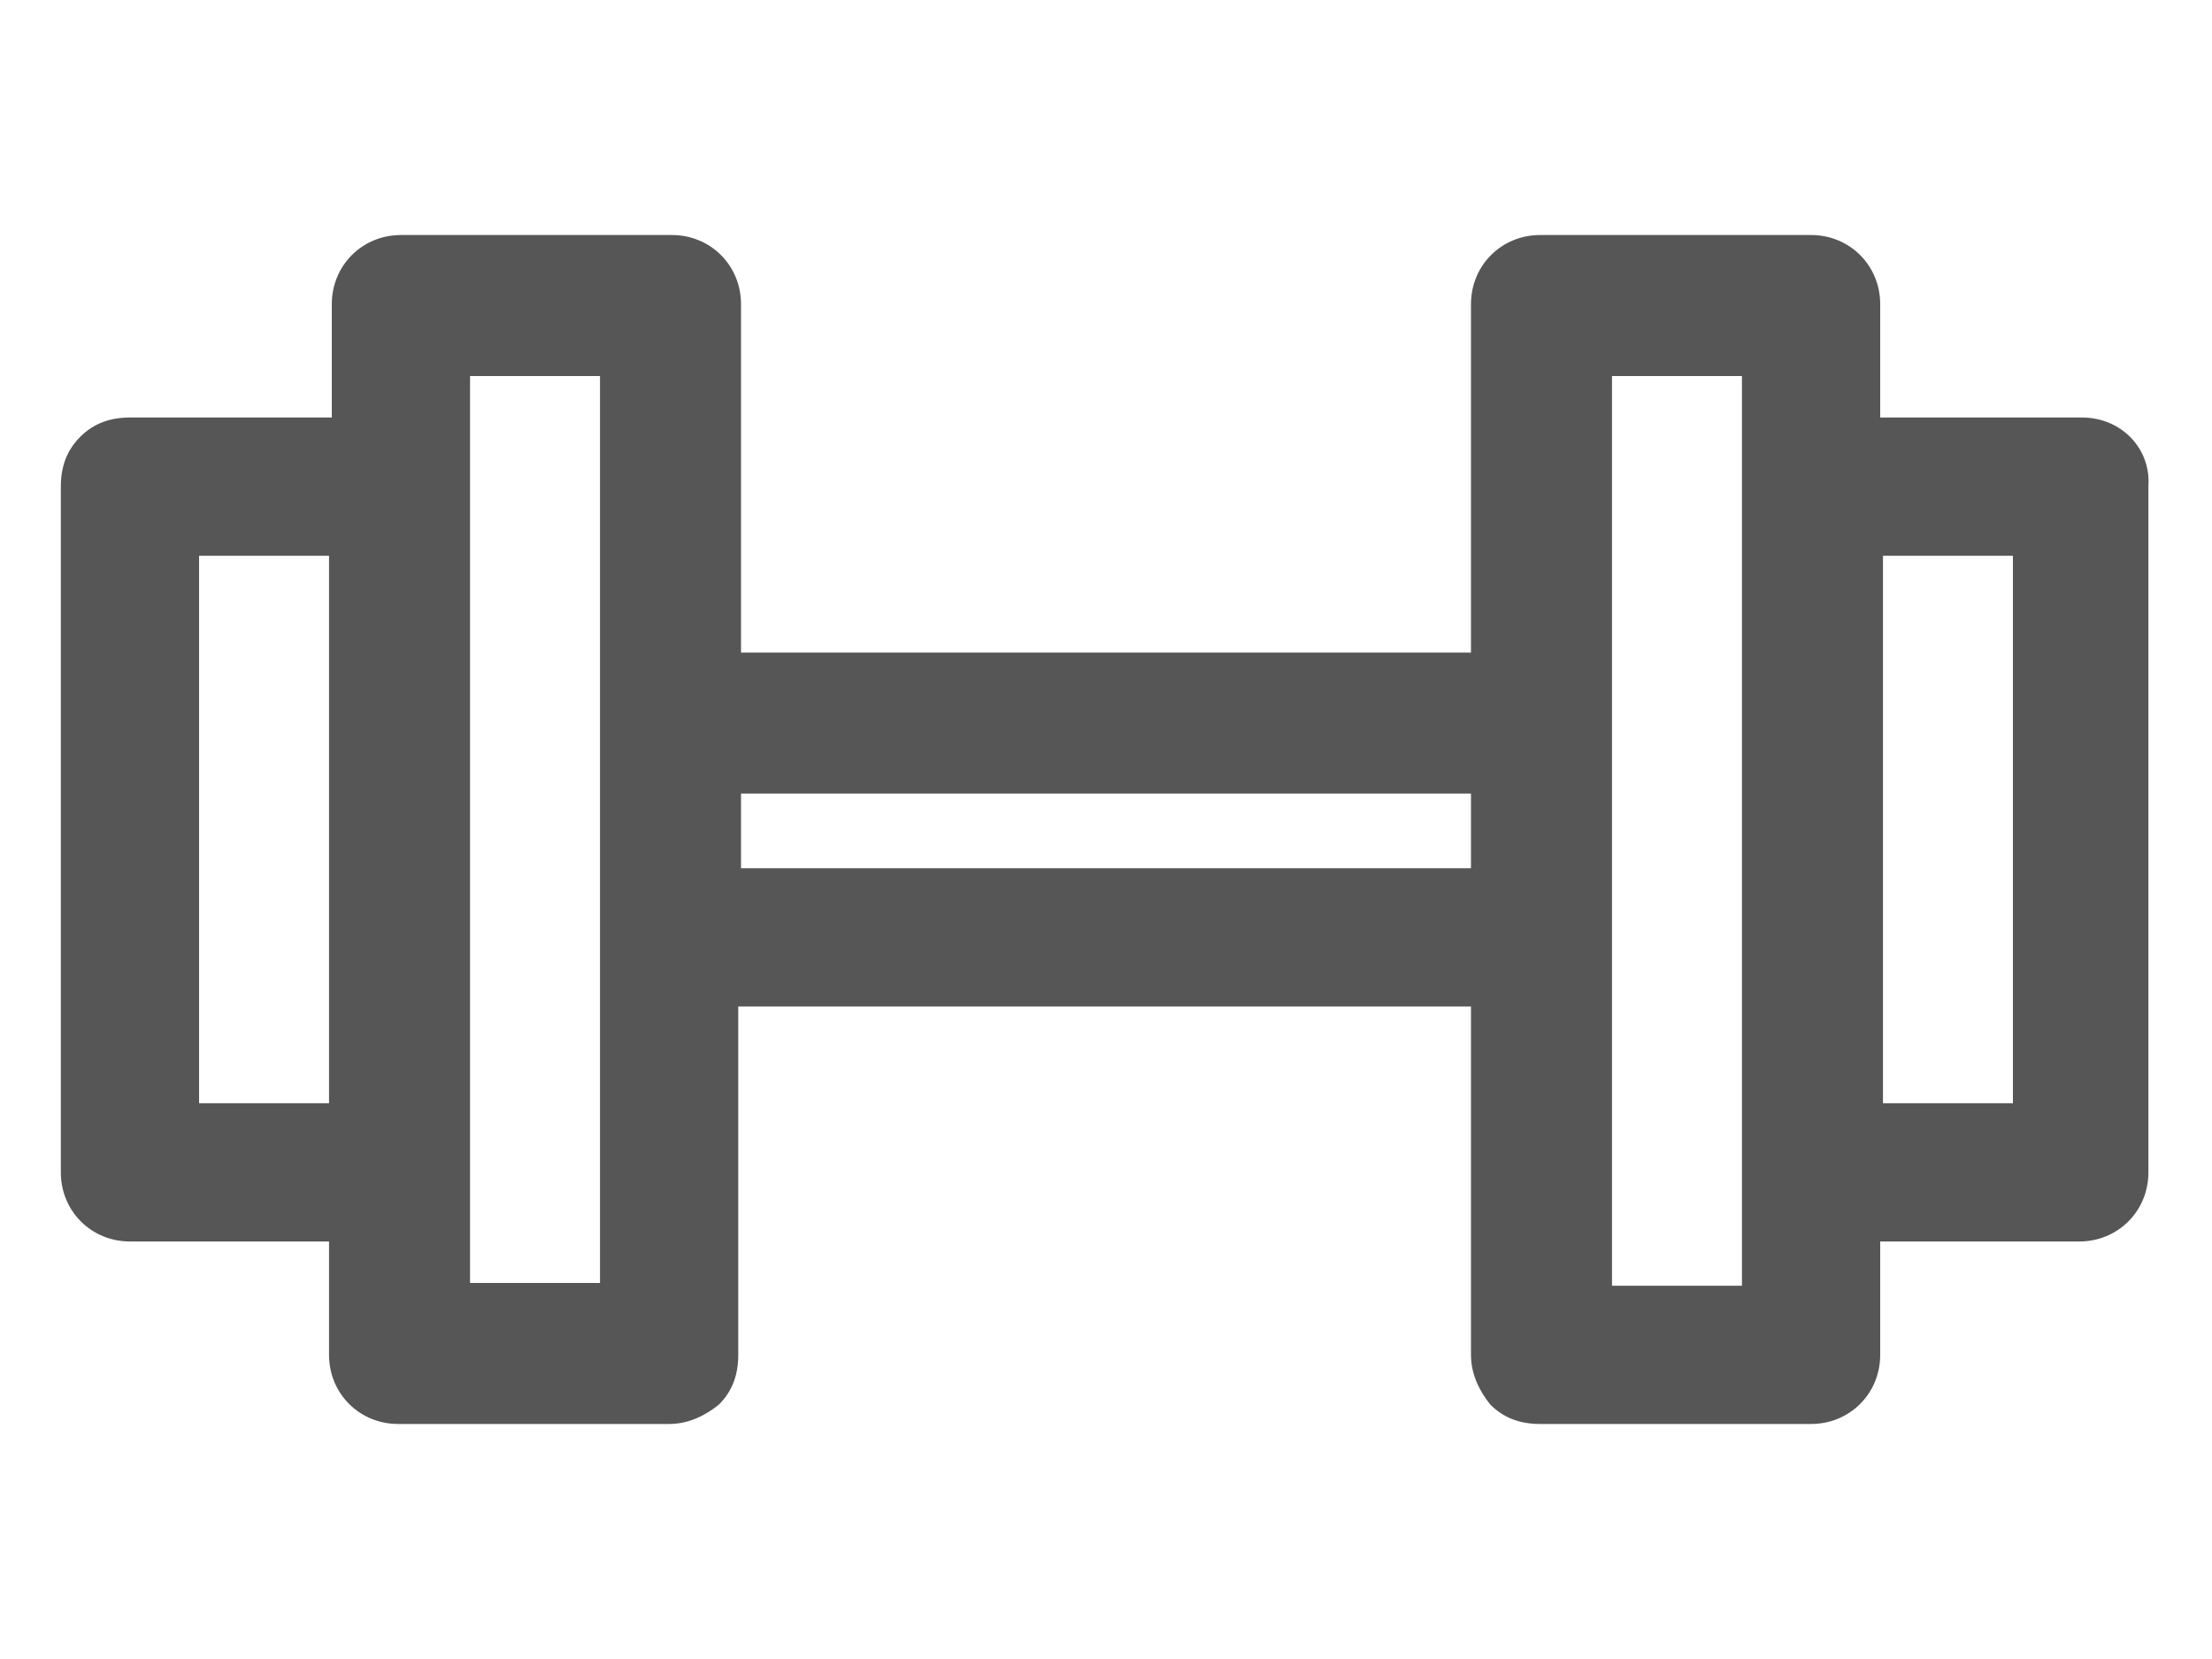 <svg enable-background="new 0 0 80 60" viewBox="0 0 80 60" xmlns="http://www.w3.org/2000/svg"><path d="m75.3 15.1h-7.3v-4.1c0-1.4-1.1-2.5-2.5-2.5h-9.8c-1.4 0-2.5 1.1-2.5 2.5v12.6h-26.4v-12.6c0-1.4-1.1-2.5-2.5-2.5h-9.8c-1.4 0-2.5 1.1-2.5 2.5v4.1h-7.3c-.7 0-1.3.2-1.8.7s-.7 1.1-.7 1.8v24.8c0 1.4 1.1 2.5 2.5 2.5h7.2v4.1c0 1.4 1.1 2.5 2.5 2.5h9.8c.7 0 1.3-.3 1.8-.7.5-.5.7-1.1.7-1.8v-12.6h26.5v12.6c0 .7.3 1.3.7 1.8.5.5 1.1.7 1.8.7h9.8c1.4 0 2.5-1.1 2.5-2.5v-4.1h7.2c1.4 0 2.5-1.1 2.5-2.5v-24.8c.1-1.4-1-2.5-2.4-2.5zm-2.5 5v19.8h-4.7v-19.8zm-9.8-6.5v32.9h-4.7v-32.9zm-9.8 15.1v2.7h-26.4v-2.7zm-31.5 17.7h-4.7v-32.8h4.7zm-9.8-26.3v19.8h-4.7v-19.8z" fill="#575656"/></svg>